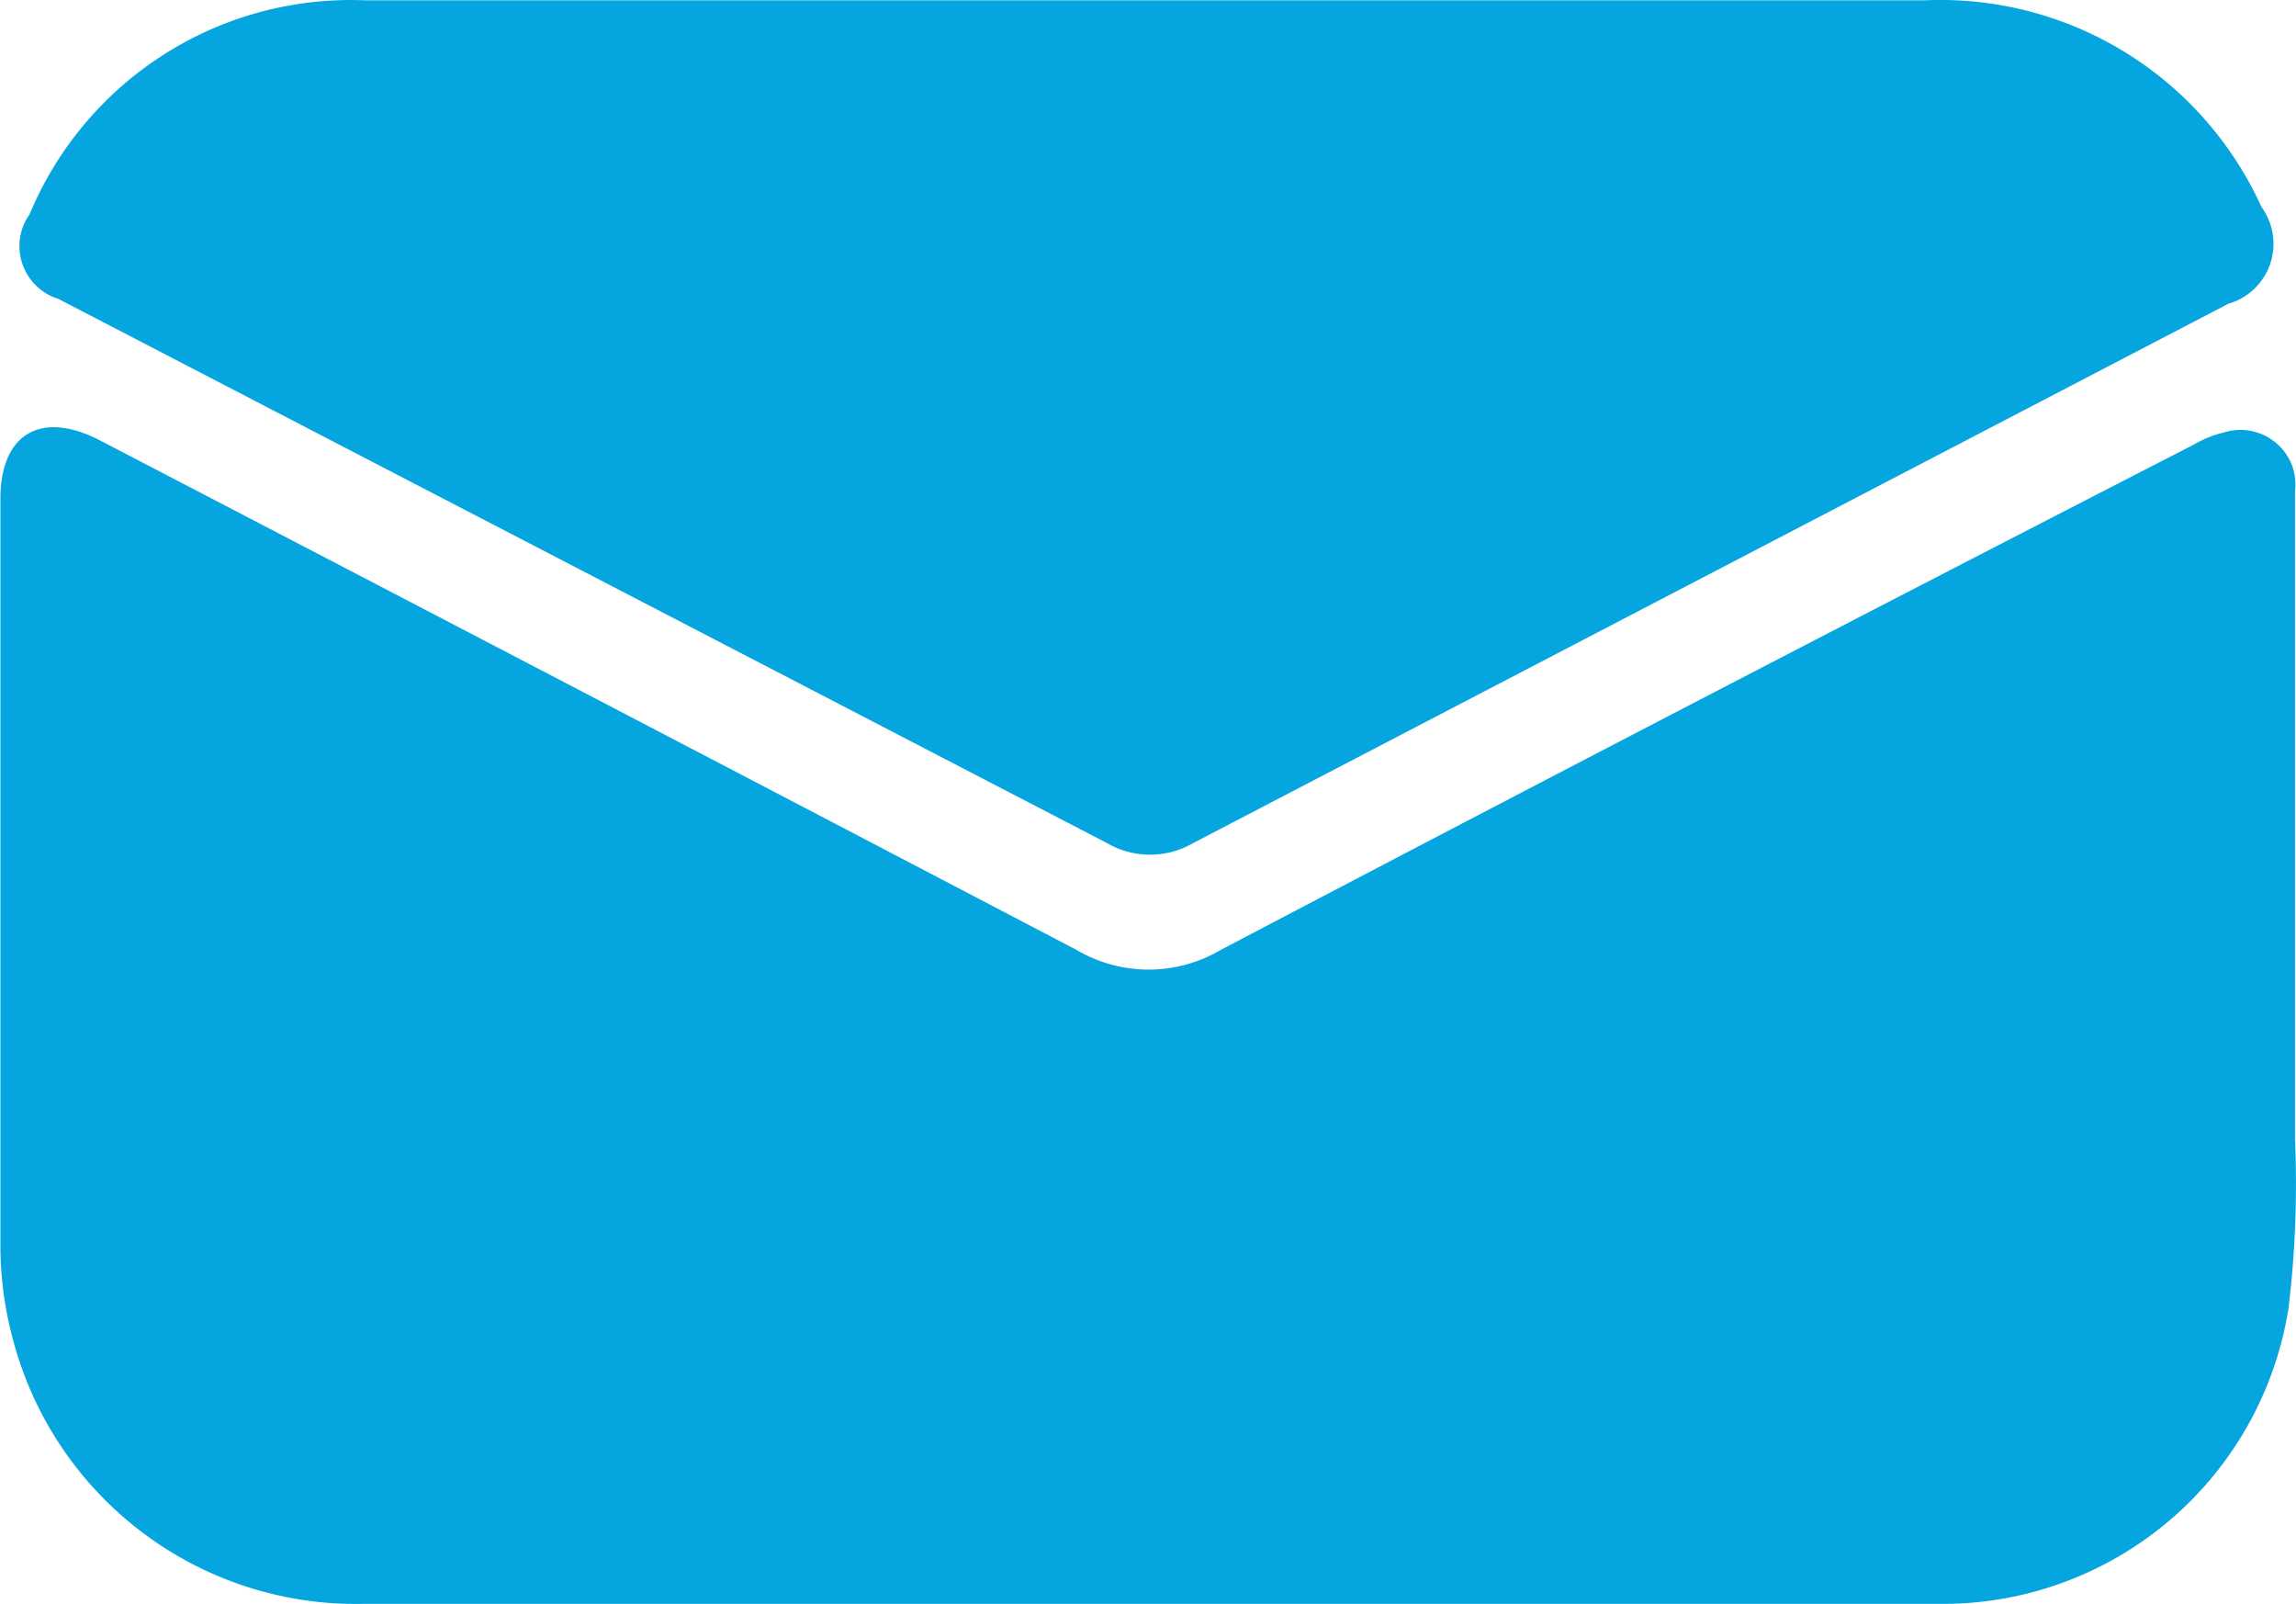 <svg xmlns="http://www.w3.org/2000/svg" width="16.605" height="11.597" viewBox="0 0 16.605 11.597">
  <path id="Path_2594" data-name="Path 2594" d="M1400.953,1634.232a.372.372,0,0,1,.057-.117,2.516,2.516,0,0,1,2.42-1.55h11.291a2.55,2.55,0,0,1,2.431,1.494.451.451,0,0,1-.239.7l-7.488,3.9a.62.62,0,0,1-.621,0l-7.585-3.935A.4.4,0,0,1,1400.953,1634.232Zm2.471,9.927h11.387a2.532,2.532,0,0,0,2.537-2.139,7.486,7.486,0,0,0,.047-1.215v-4.693a.408.408,0,0,0-.019-.177.4.4,0,0,0-.5-.244.78.78,0,0,0-.212.086q-3.523,1.809-7.037,3.653a1.027,1.027,0,0,1-1.046,0q-3.531-1.847-7.067-3.686c-.422-.216-.714-.044-.714.425v5.423a2.62,2.62,0,0,0,.093.664A2.564,2.564,0,0,0,1403.424,1644.159Z" transform="translate(-1400.797 -1632.563)" fill="#05a6df"/>
</svg>
